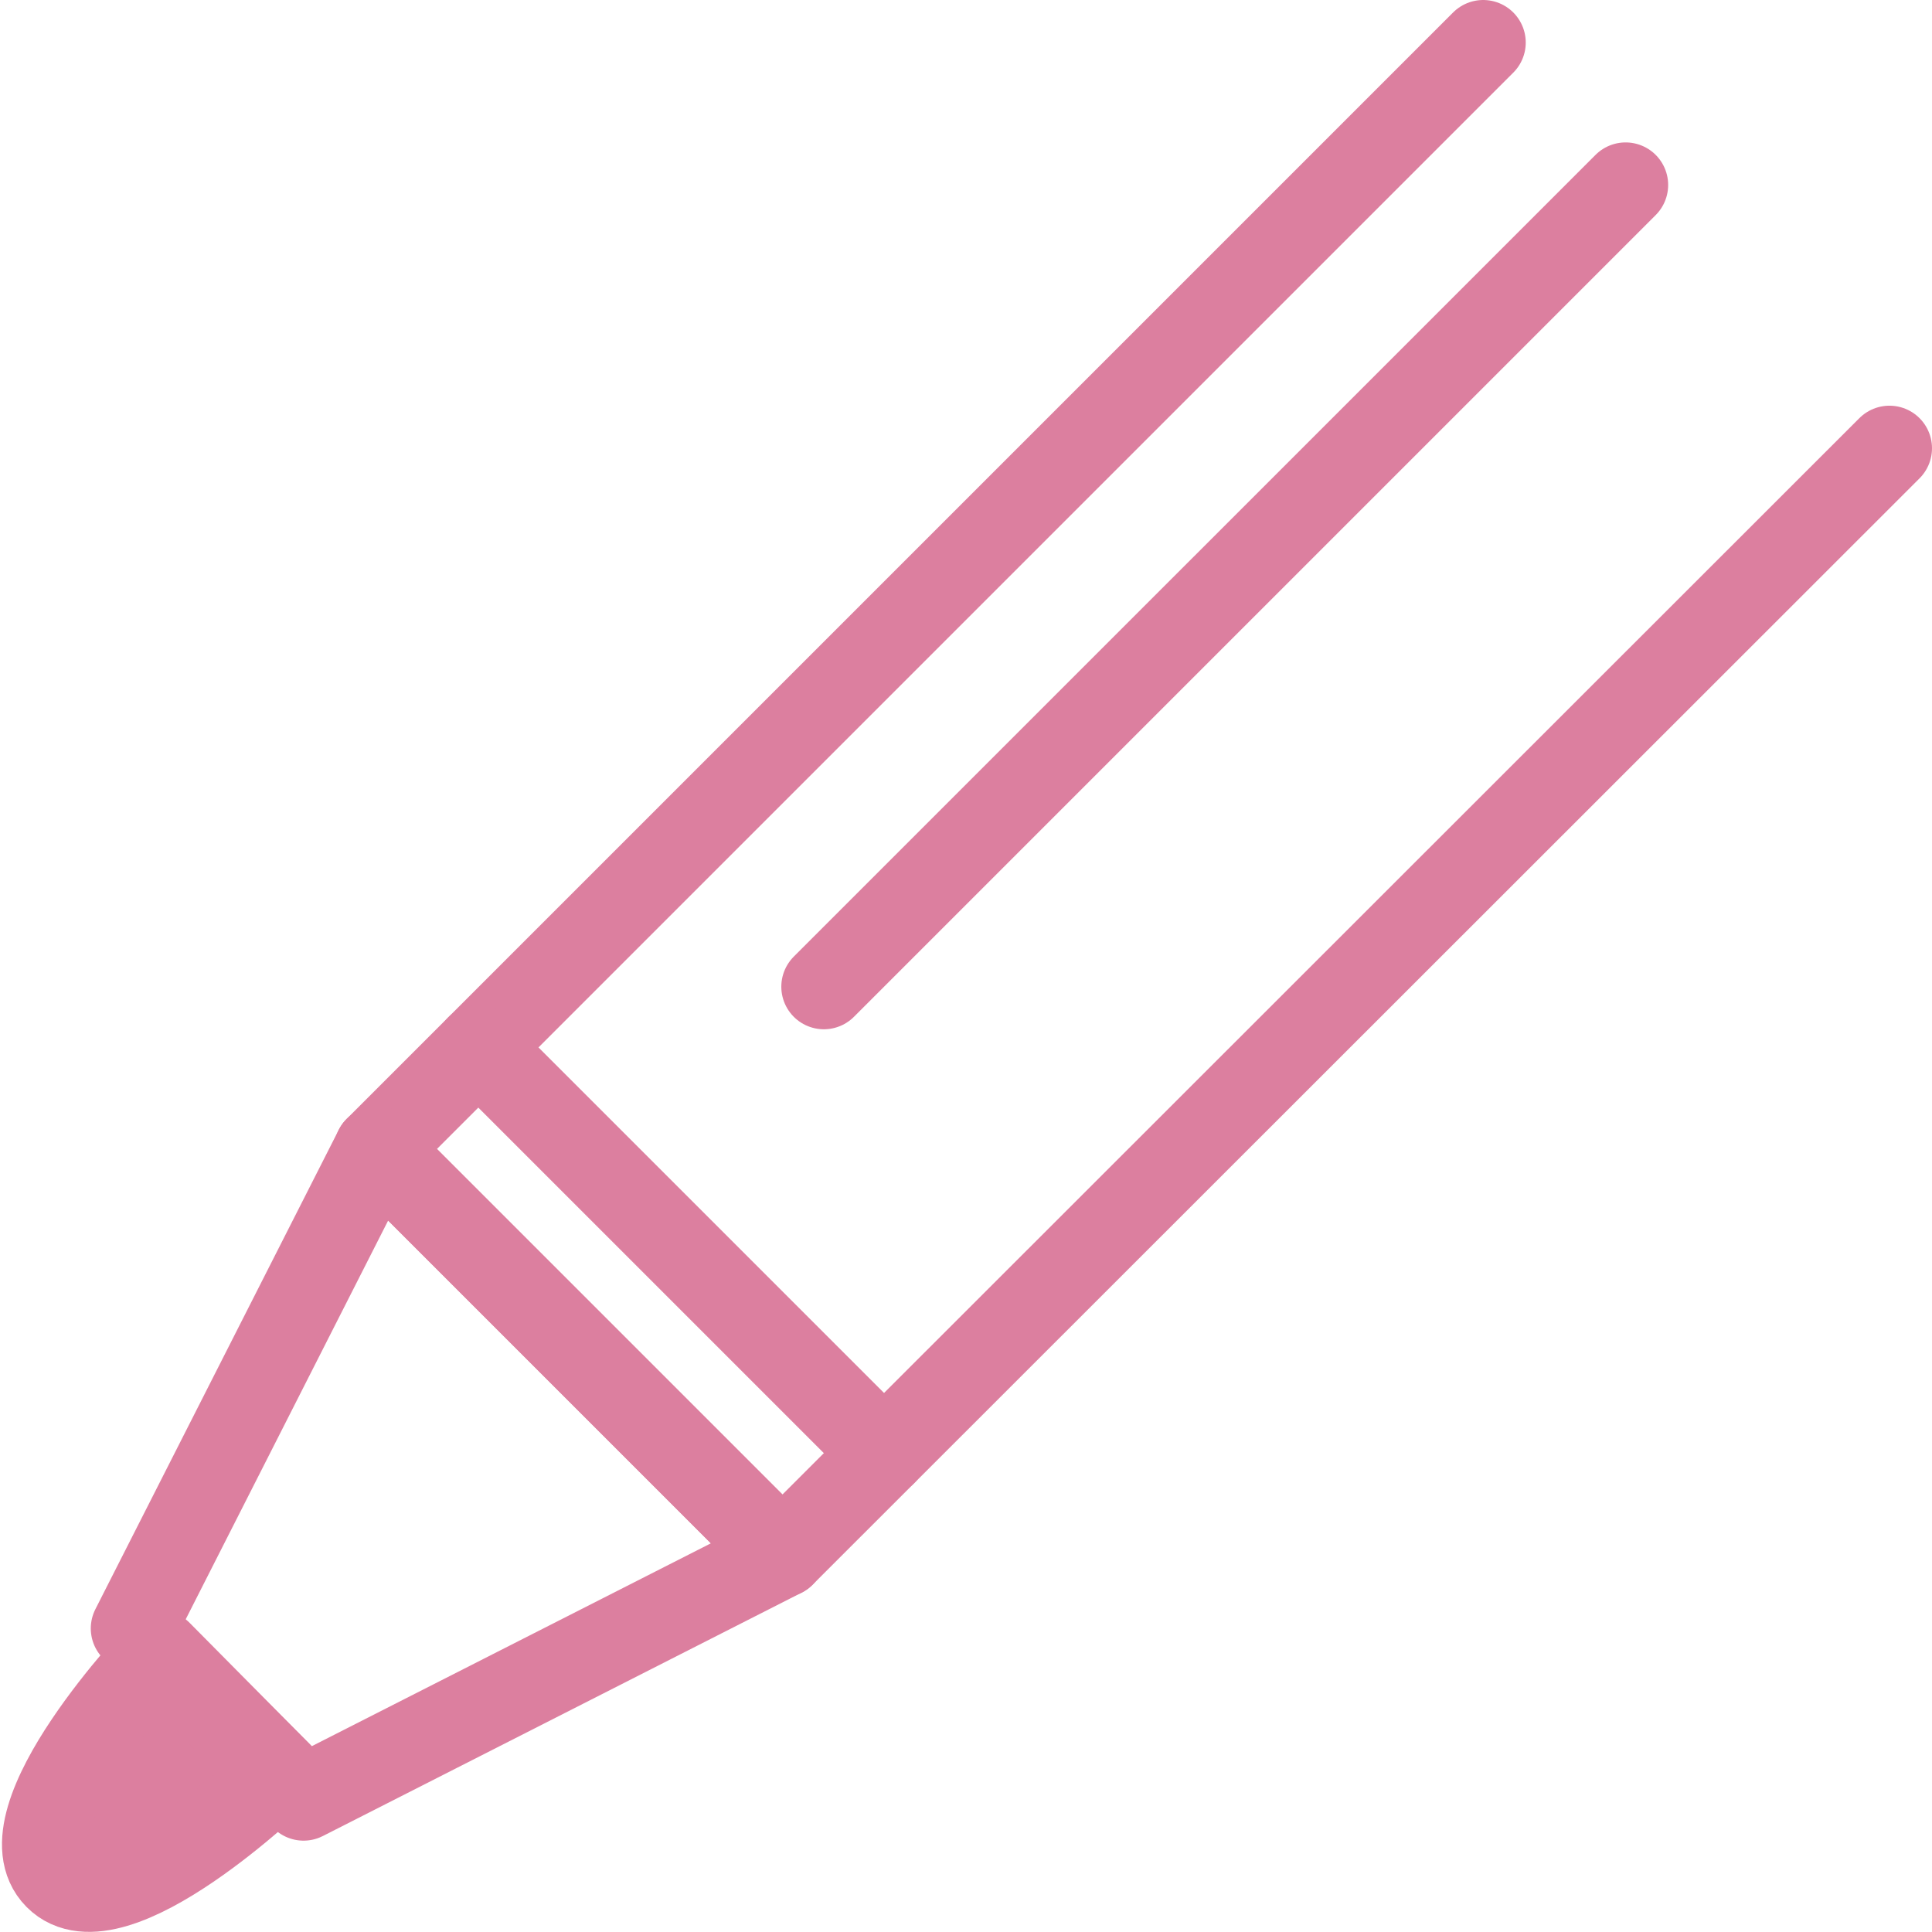 <svg xmlns="http://www.w3.org/2000/svg" viewBox="0 0 34.05 34.05"><defs><style>.a{fill:none;}.a,.b{stroke:#dc7f9f;stroke-linecap:round;stroke-linejoin:round;stroke-width:1.5px;}.b{fill:#dc7f9f;}</style></defs><polyline class="a" points="33.3 7.9 13.79 27.4 6.64 20.25 26.14 0.75"/><polygon class="a" points="13.79 27.4 5.35 31.69 2.35 28.7 6.64 20.25 13.79 27.4"/><path class="b" d="M4.92,31.26S2,34.09,1,33.08s1.81-3.95,1.81-3.95Z"/><line class="a" x1="14.52" y1="17.39" x2="28.65" y2="3.26"/><line class="a" x1="15.58" y1="25.61" x2="8.43" y2="18.46"/></svg>